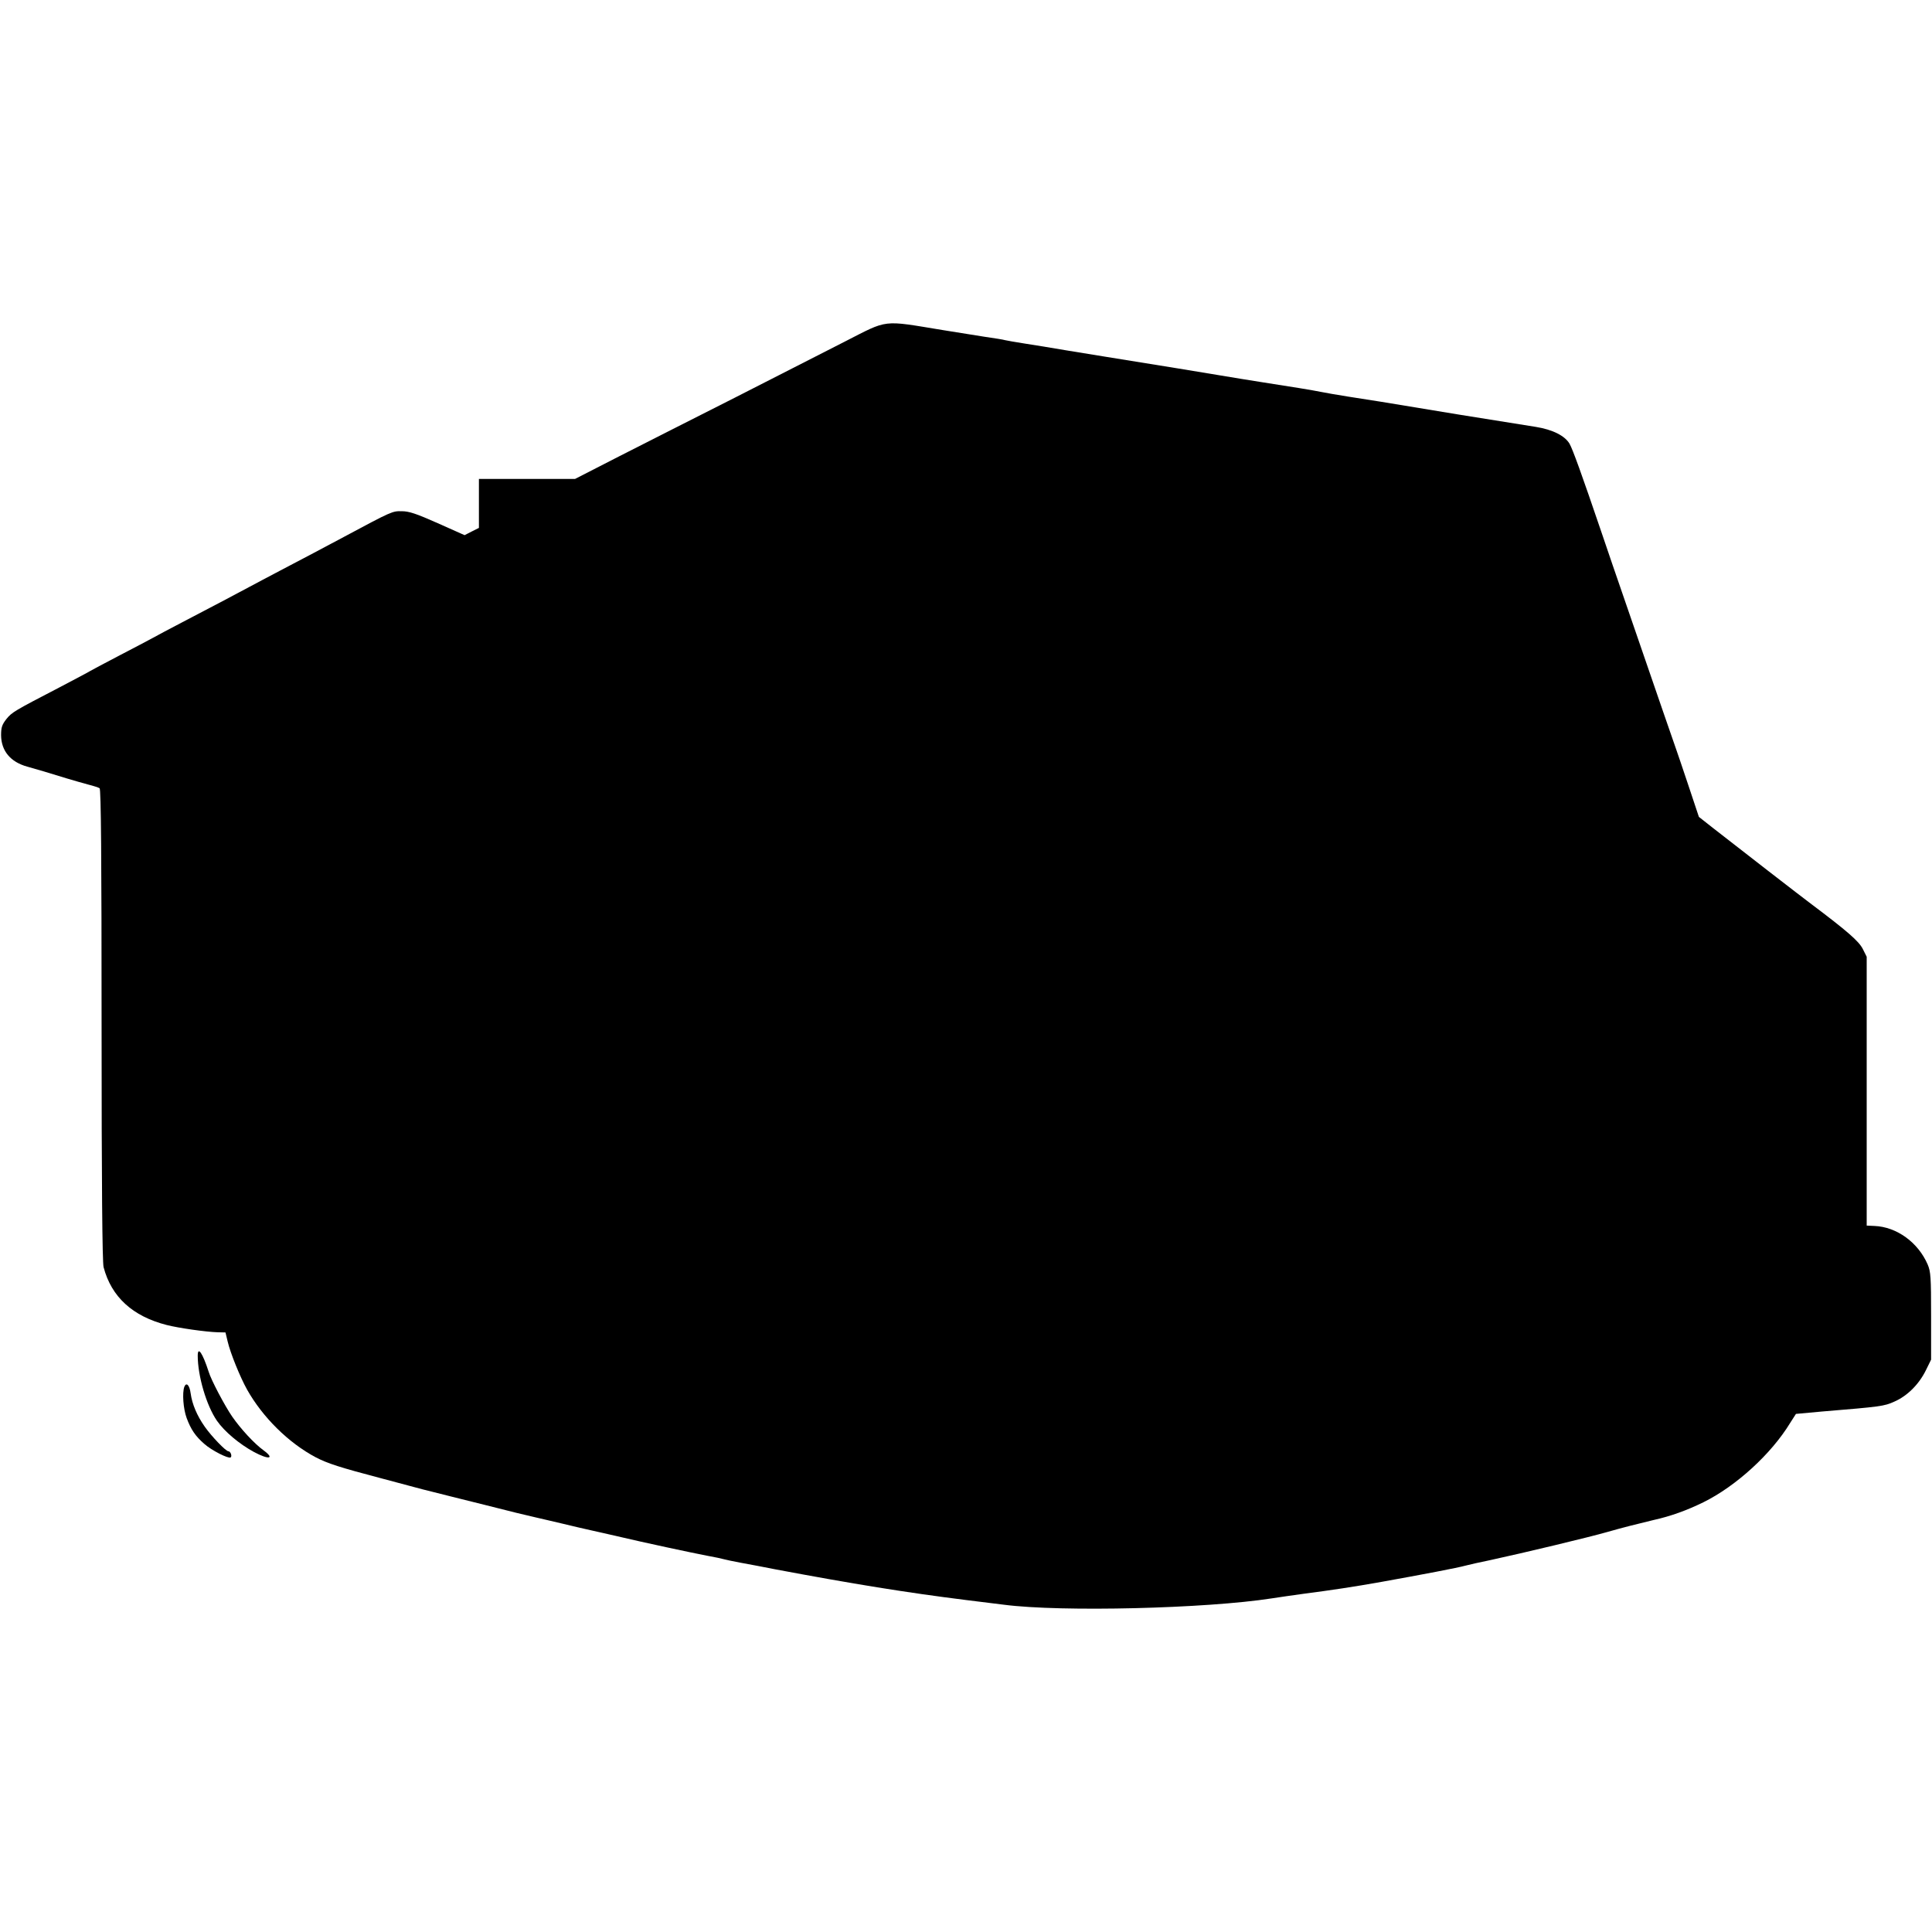 <?xml version="1.0" standalone="no"?>
<!DOCTYPE svg PUBLIC "-//W3C//DTD SVG 20010904//EN"
 "http://www.w3.org/TR/2001/REC-SVG-20010904/DTD/svg10.dtd">
<svg version="1.0" xmlns="http://www.w3.org/2000/svg"
 width="1065pt" height="1065pt" viewBox="0 0 1065 1065"
 preserveAspectRatio="xMidYMid meet">
<g transform="translate(0,1065) scale(0.1,-0.1)"
fill="#000000" stroke="none">
<path d="M4655 8766 c-110 -56 -380 -194 -600 -306 -220 -111 -509 -258 -643
-326 l-242 -124 -265 0 -265 0 0 -135 0 -135 -40 -20 -39 -20 -148 66 c-117
52 -158 66 -198 66 -52 1 -53 1 -320 -142 -97 -52 -220 -117 -350 -185 -60
-32 -137 -72 -170 -90 -61 -33 -157 -84 -370 -195 -66 -34 -138 -73 -160 -85
-22 -12 -107 -57 -190 -100 -82 -43 -154 -81 -160 -85 -5 -4 -80 -43 -165 -88
-254 -132 -264 -138 -295 -176 -24 -31 -29 -46 -29 -89 1 -86 51 -147 144
-173 58 -16 118 -34 215 -64 39 -12 93 -27 122 -35 28 -7 56 -16 62 -20 8 -4
11 -385 11 -1303 0 -880 4 -1310 11 -1337 43 -164 160 -271 348 -319 67 -17
216 -38 280 -40 l44 -1 12 -50 c15 -64 68 -195 107 -265 86 -153 229 -294 378
-373 65 -34 133 -56 365 -117 39 -10 106 -28 150 -40 44 -12 105 -28 135 -35
30 -8 156 -39 280 -70 124 -32 252 -63 285 -70 33 -8 101 -23 150 -35 50 -12
117 -28 150 -35 33 -7 101 -23 150 -34 148 -35 415 -92 494 -107 40 -7 81 -16
91 -19 10 -3 53 -12 96 -20 44 -8 129 -24 189 -36 426 -80 722 -128 1050 -169
50 -6 144 -18 210 -26 317 -41 1114 -21 1475 35 36 6 117 17 180 26 147 19
274 38 425 65 223 40 423 78 465 90 19 5 80 19 135 30 185 40 548 127 645 155
80 23 163 44 255 66 95 21 183 53 275 98 180 89 374 266 478 437 l32 50 142
13 c326 27 344 29 401 55 71 31 135 95 173 172 l29 59 0 240 c0 216 -2 245
-19 285 -53 122 -171 207 -293 212 l-43 2 0 741 0 741 -22 44 c-22 42 -83 96
-288 250 -38 28 -414 319 -535 414 l-80 63 -58 174 c-32 96 -61 181 -64 189
-6 16 -135 390 -183 530 -16 47 -63 184 -105 305 -42 121 -98 285 -125 365
-112 330 -161 464 -178 494 -26 44 -93 78 -187 93 -94 15 -305 49 -425 68 -78
13 -219 36 -425 70 -44 7 -127 20 -185 29 -58 9 -125 21 -150 26 -44 9 -154
27 -335 55 -49 8 -146 23 -215 35 -166 28 -243 40 -645 105 -49 8 -146 24
-215 35 -69 12 -168 28 -220 36 -52 8 -102 17 -110 19 -8 3 -60 11 -115 19
-55 9 -156 25 -225 36 -342 56 -300 61 -545 -64z"/>
<path d="M1090 3177 c0 -112 48 -275 106 -359 41 -59 123 -128 204 -172 82
-44 117 -38 53 9 -51 37 -125 117 -173 186 -40 58 -116 201 -130 248 -33 102
-60 142 -60 88z"/>
<path d="M1016 3005 c-12 -33 -6 -121 13 -172 23 -62 48 -100 98 -143 39 -35
132 -82 144 -74 10 6 0 34 -12 34 -14 0 -92 81 -130 135 -43 61 -70 125 -78
184 -6 46 -24 64 -35 36z"/>
</g>
</svg>
